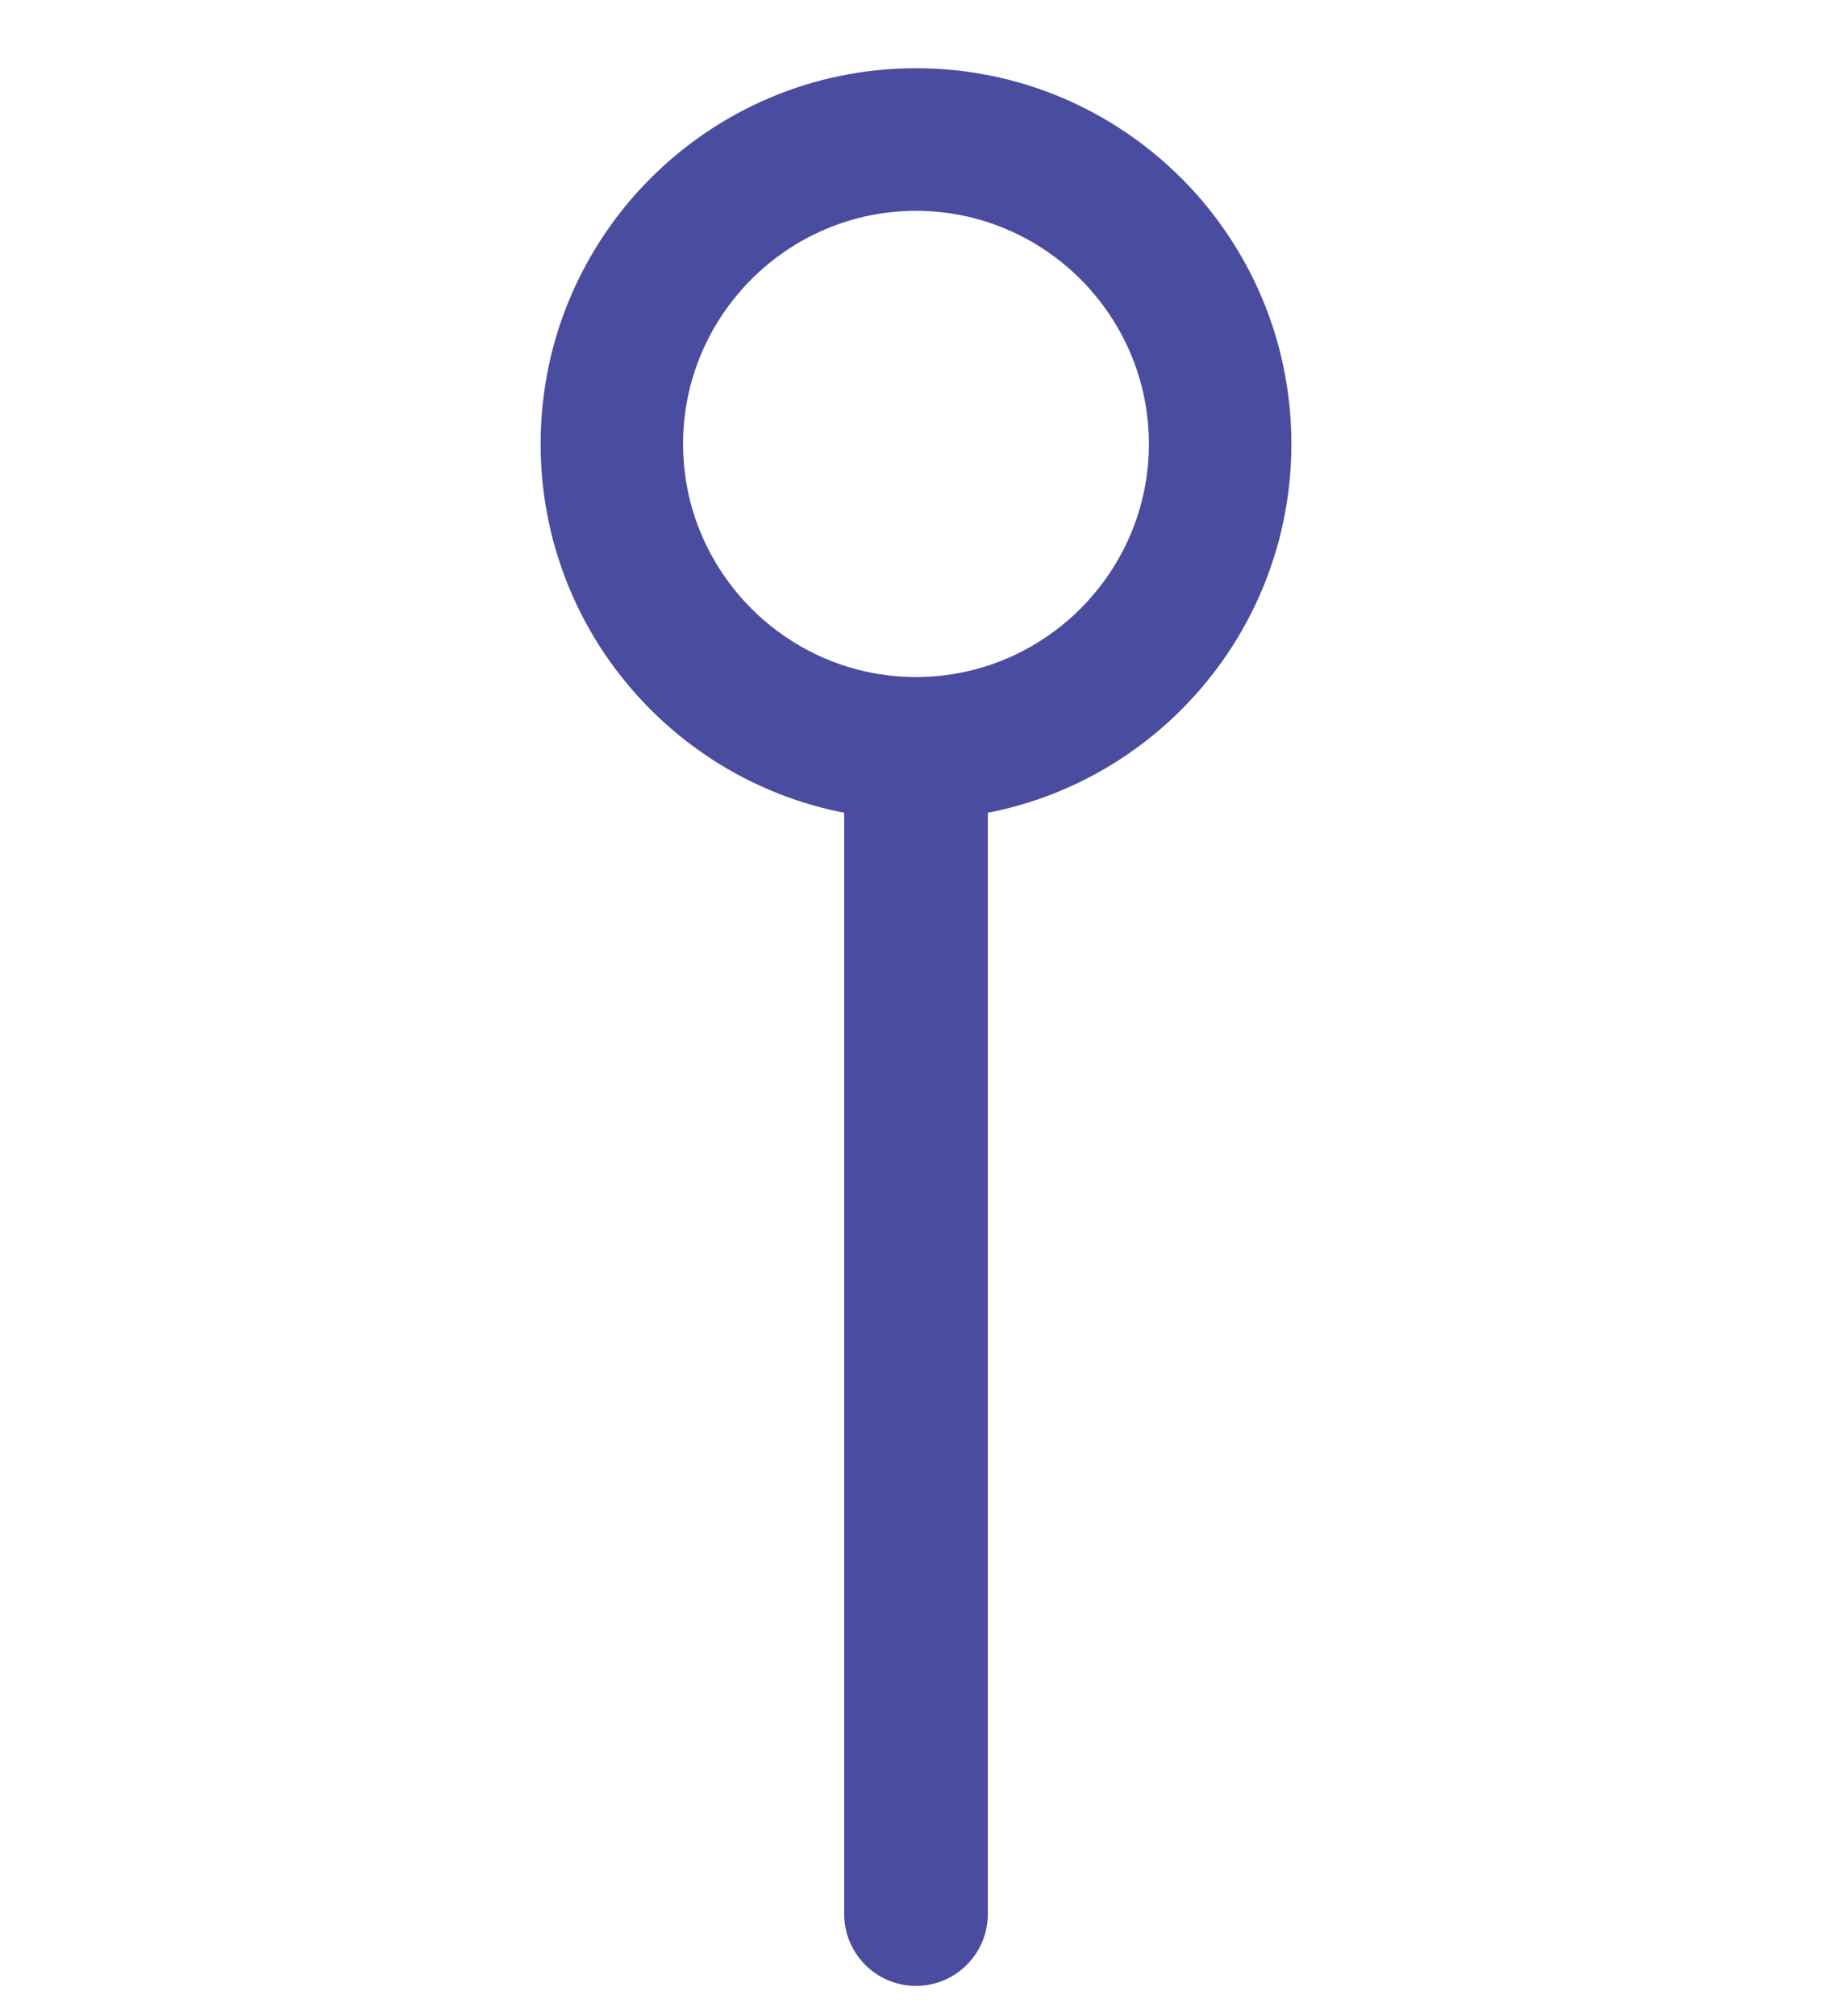 <svg width="40" height="44" viewBox="0 0 40 44" fill="none" xmlns="http://www.w3.org/2000/svg">
<g clip-path="url(#clip0_2828_8569)">
<path d="M11.804 9.689C11.804 5.161 15.474 1.489 20 1.489C24.526 1.489 28.196 5.161 28.196 9.689C28.196 14.217 24.526 17.889 20 17.889C15.474 17.889 11.804 14.216 11.804 9.689ZM25.085 9.689C25.085 6.888 22.799 4.601 20 4.601C17.2 4.601 14.914 6.888 14.914 9.689C14.914 12.49 17.2 14.777 20 14.777C22.799 14.777 25.085 12.49 25.085 9.689Z" fill="#4A4CA0"/>
<path d="M21.568 41.774V16.697C21.568 15.831 20.866 15.128 20 15.128C19.134 15.128 18.432 15.831 18.432 16.697V41.774C18.432 42.64 19.134 43.343 20 43.343C20.866 43.343 21.568 42.64 21.568 41.774Z" fill="#4A4CA0"/>
</g>
<defs>
<clipPath id="clip0_2828_8569">
<rect width="16.391" height="41.853" fill="white" transform="translate(11.804 1.489)"/>
</clipPath>
</defs>
</svg>
